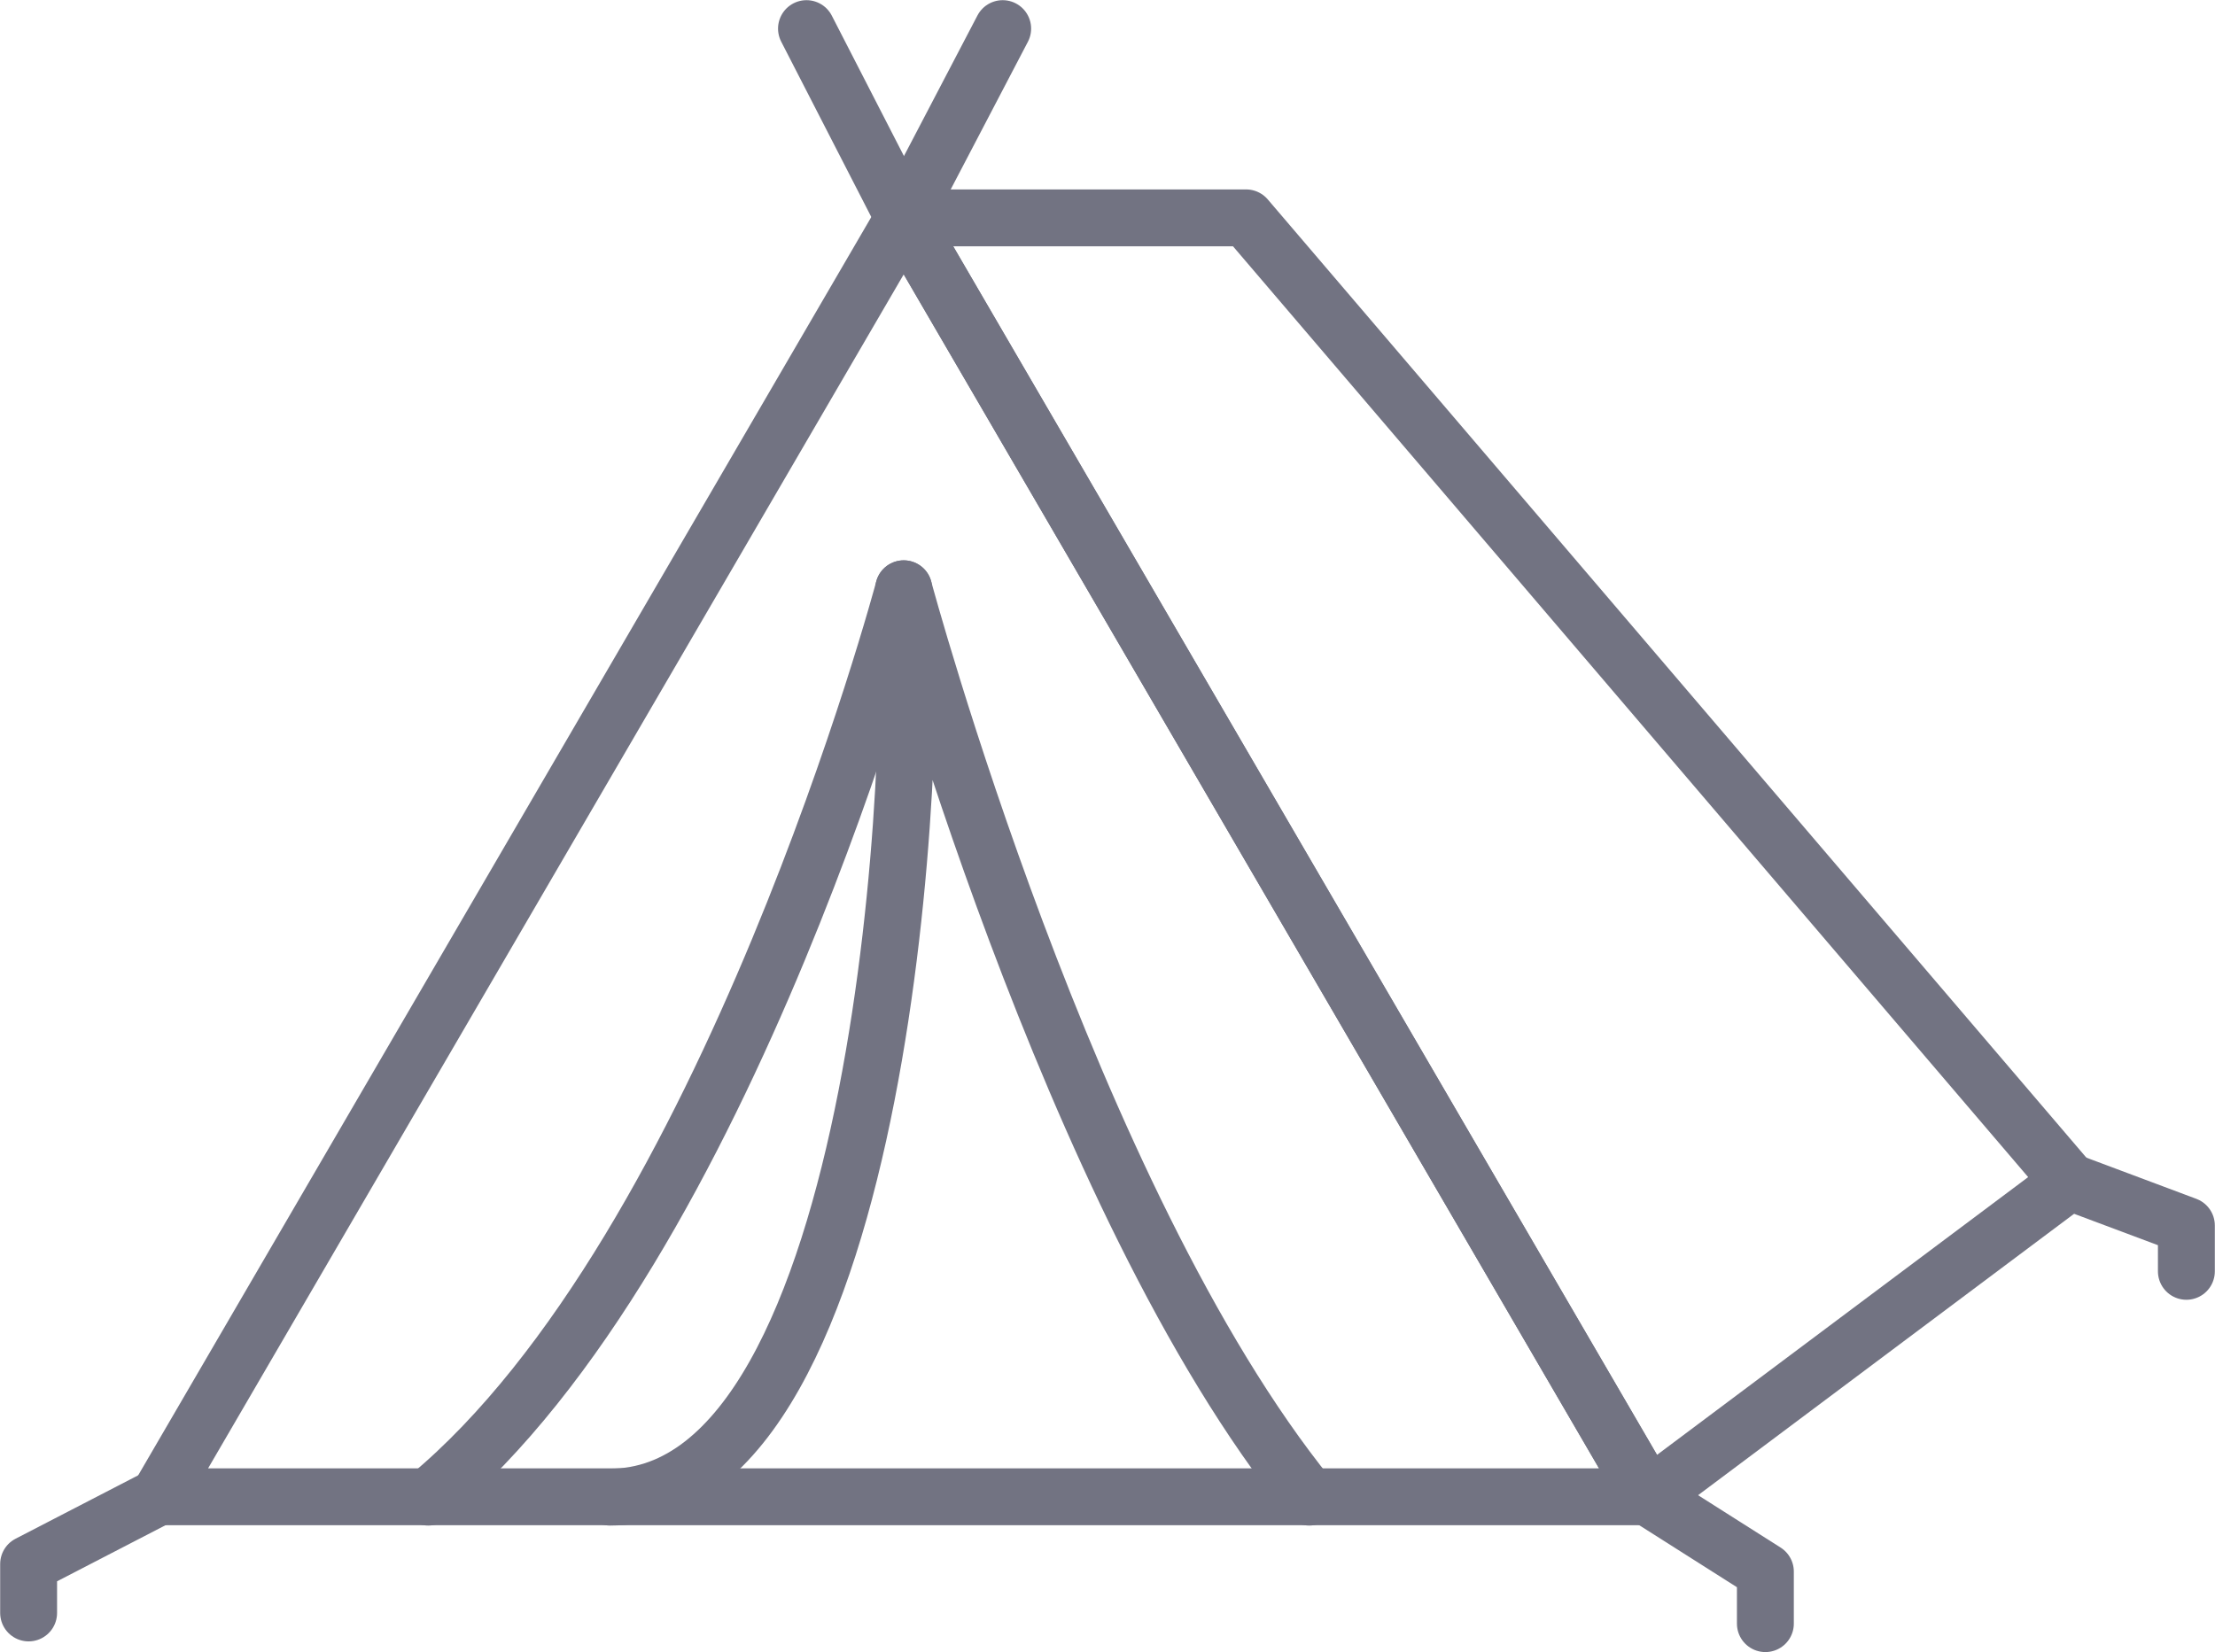 <svg xmlns="http://www.w3.org/2000/svg" viewBox="0 0 64.24 47.93"><defs><style>.cls-1{fill:none;stroke:#727382;stroke-linecap:round;stroke-linejoin:round;stroke-width:1.65px;}</style></defs><g id="Layer_2" data-name="Layer 2"><g id="Icons"><g id="_2" data-name="2"><polygon class="cls-1" points="47.81 43.42 4.6 43.42 26.21 6.32 26.21 6.32 47.81 43.42"/><polygon class="cls-1" points="26.21 6.32 47.81 43.42 60.02 34.28 36.14 6.32 26.21 6.32"/><path class="cls-1" d="M17.69,43.43c8,0,9-22.26,8.52-26.35,0,0,4.78,17.74,11.76,26.35"/><path class="cls-1" d="M26.21,17.08S21.12,36.2,12.42,43.43"/><polyline class="cls-1" points="4.6 43.42 0.83 45.37 0.83 46.79"/><polyline class="cls-1" points="47.86 43.47 51.2 45.59 51.2 47.1"/><polyline class="cls-1" points="60.02 34.28 63.41 35.55 63.41 36.88"/><line class="cls-1" x1="26.21" y1="6.32" x2="23.39" y2="0.83"/><line class="cls-1" x1="29.08" y1="0.83" x2="26.21" y2="6.32"/></g></g></g></svg>

